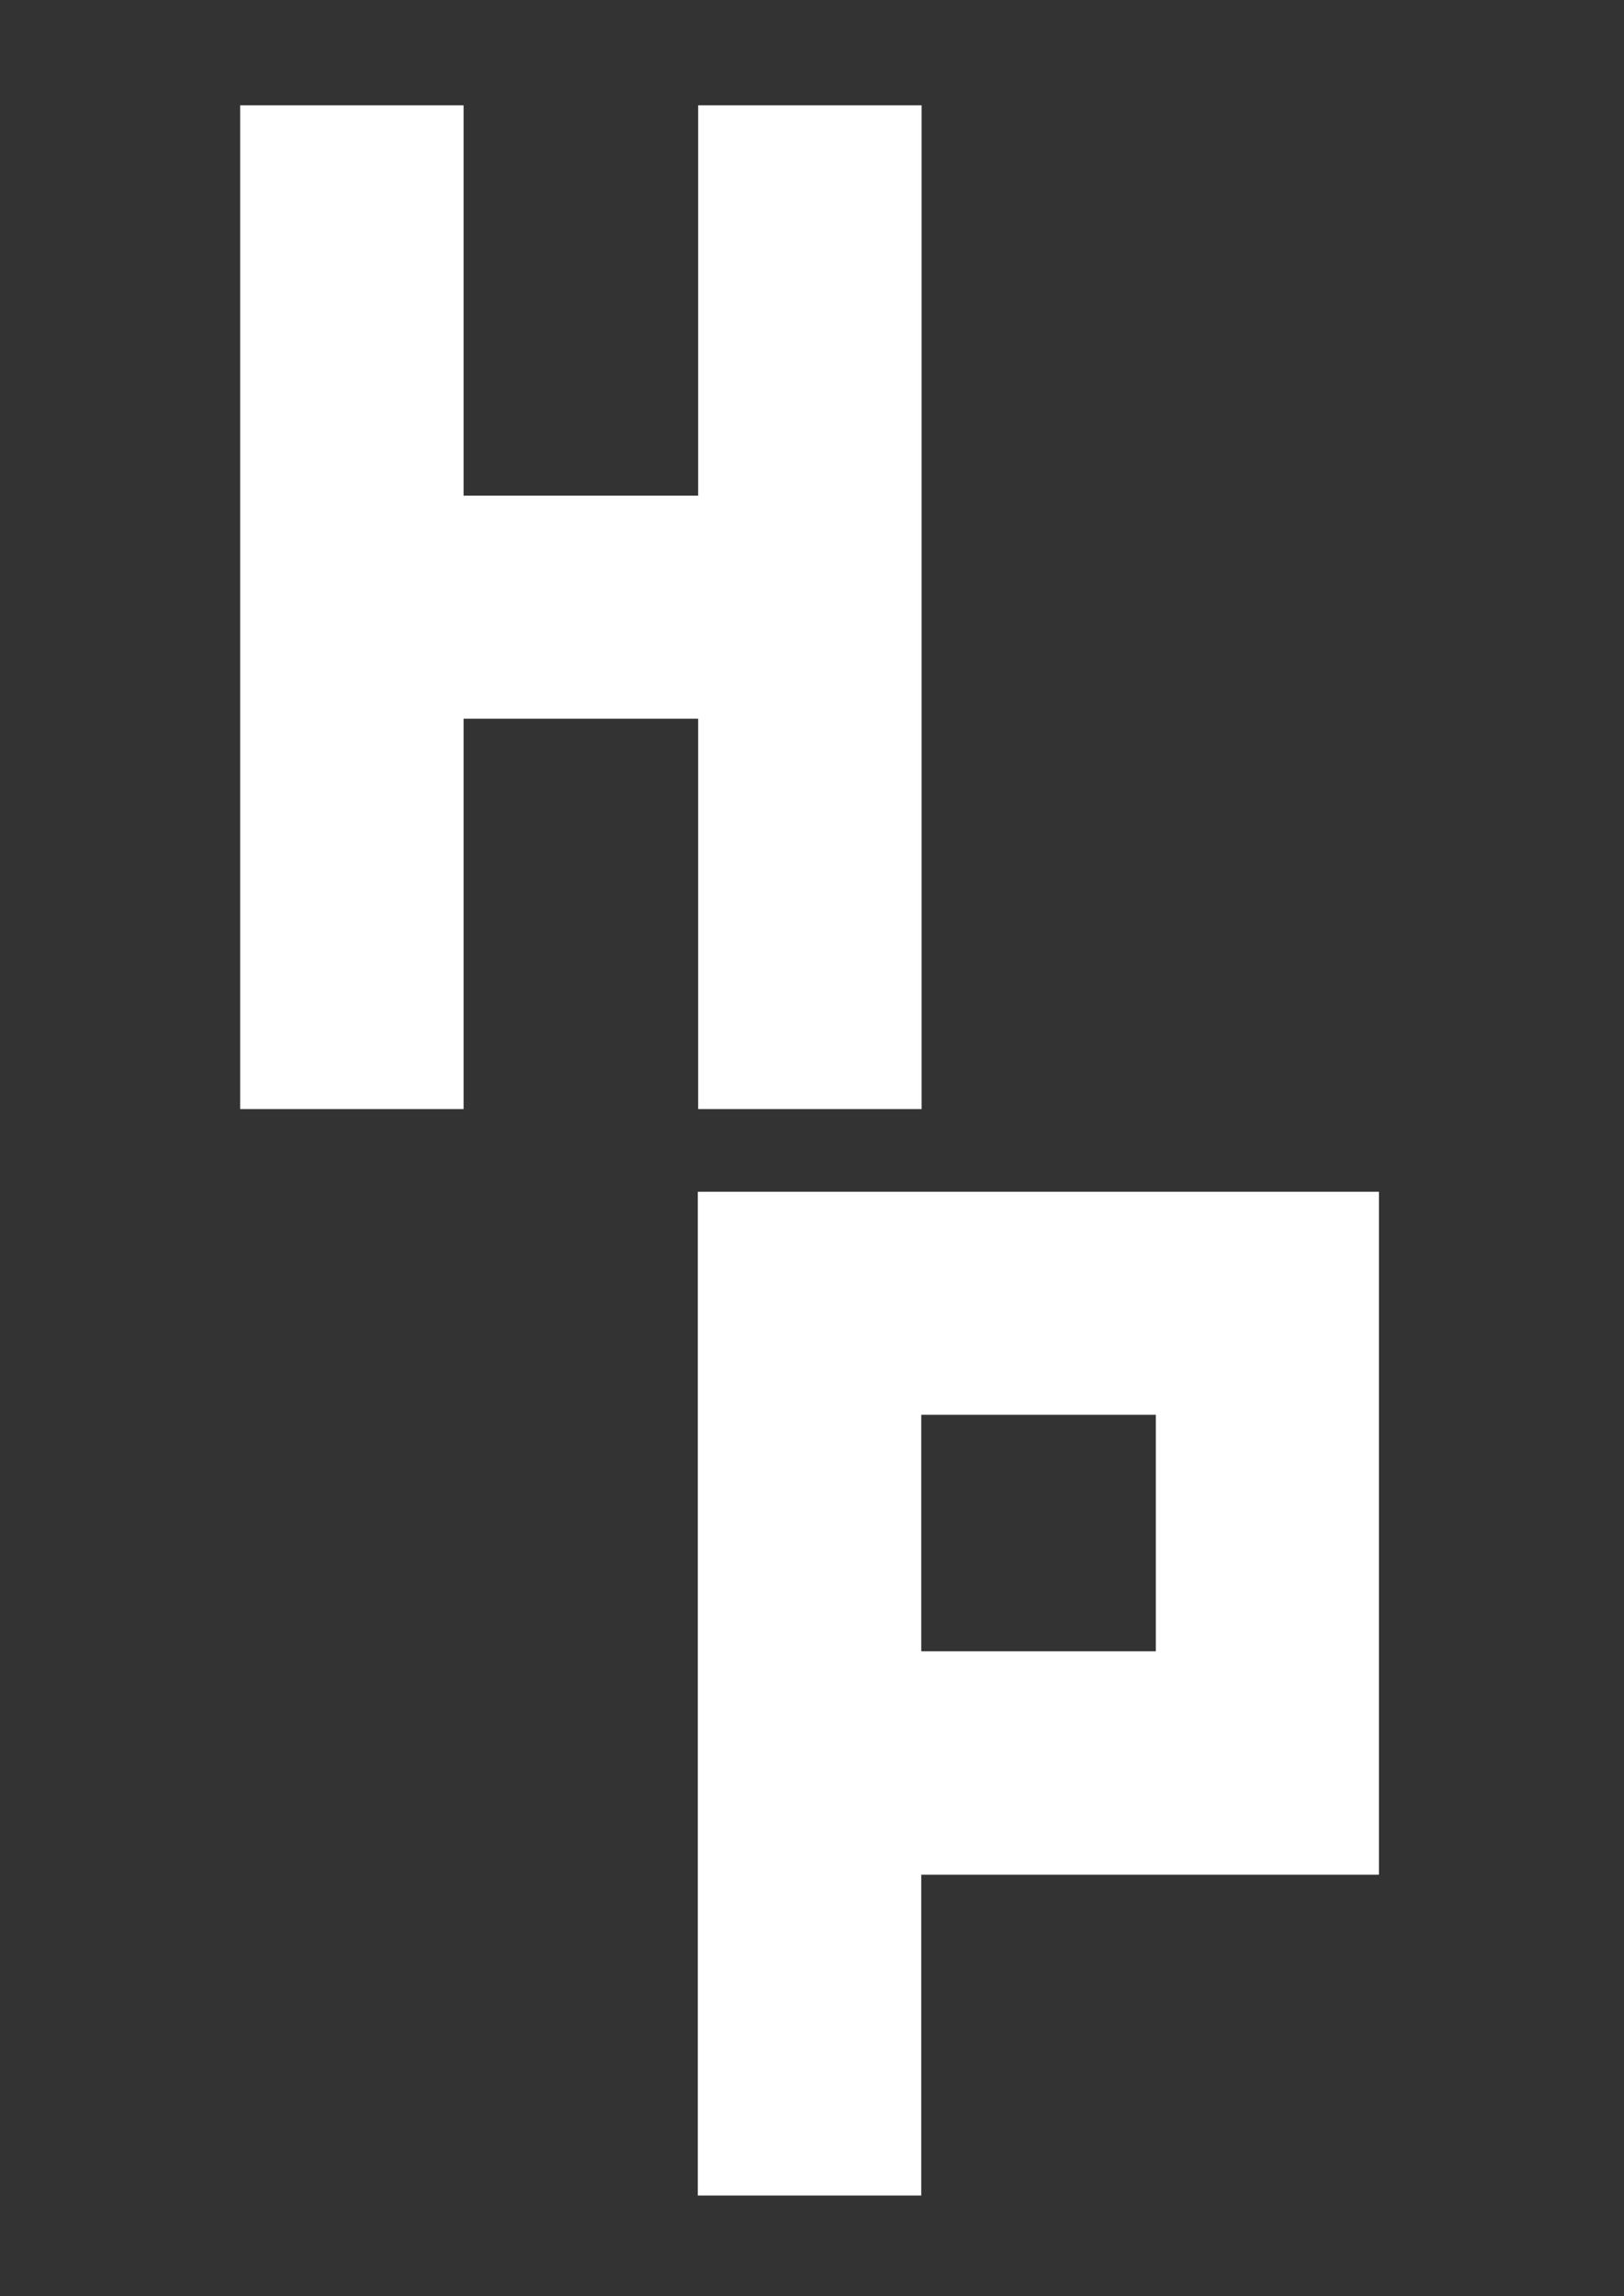 <svg
                  id="Layer_1"
                  xmlns="http://www.w3.org/2000/svg"
                  version="1.1"
                  viewBox="0 0 495 700"
                >
                  <rect x="0" y="0" width="495" height="700" fill="#333333" stroke="none"/>
                  <path
                    fill="none"
                    d="M280.8,431.4v72.1h71.5v-72.1h-71.5ZM280.8,431.4v72.1h71.5v-72.1h-71.5ZM-2.5,0v700h500V0H-2.5ZM141.3,338.1h-68.1V32.1h68.1v119h71.5V32.1h68.1v306h-68.1v-119h-71.5v119ZM420.3,571.5h-139.5v97.8h-68.1v-306h207.6v208.2ZM352.3,431.4h-71.5v72.1h71.5v-72.1ZM280.8,431.4v72.1h71.5v-72.1h-71.5ZM280.8,431.4v72.1h71.5v-72.1h-71.5Z"
                  />
                  <path
                    fill="white"
                    d="M212.7,363.3v306h68.1v-97.8h139.5v-208.2h-207.6ZM352.3,503.4h-71.5v-72.1h71.5v72.1Z"
                  />
                  <polygon
                    fill="white"
                    points="280.9 32.1 280.9 338.1 212.8 338.1 212.8 219.1 141.3 219.1 141.3 338.1 73.2 338.1 73.2 32.1 141.3 32.1 141.3 151.1 212.8 151.1 212.8 32.1 280.9 32.1"
                  />
                </svg>